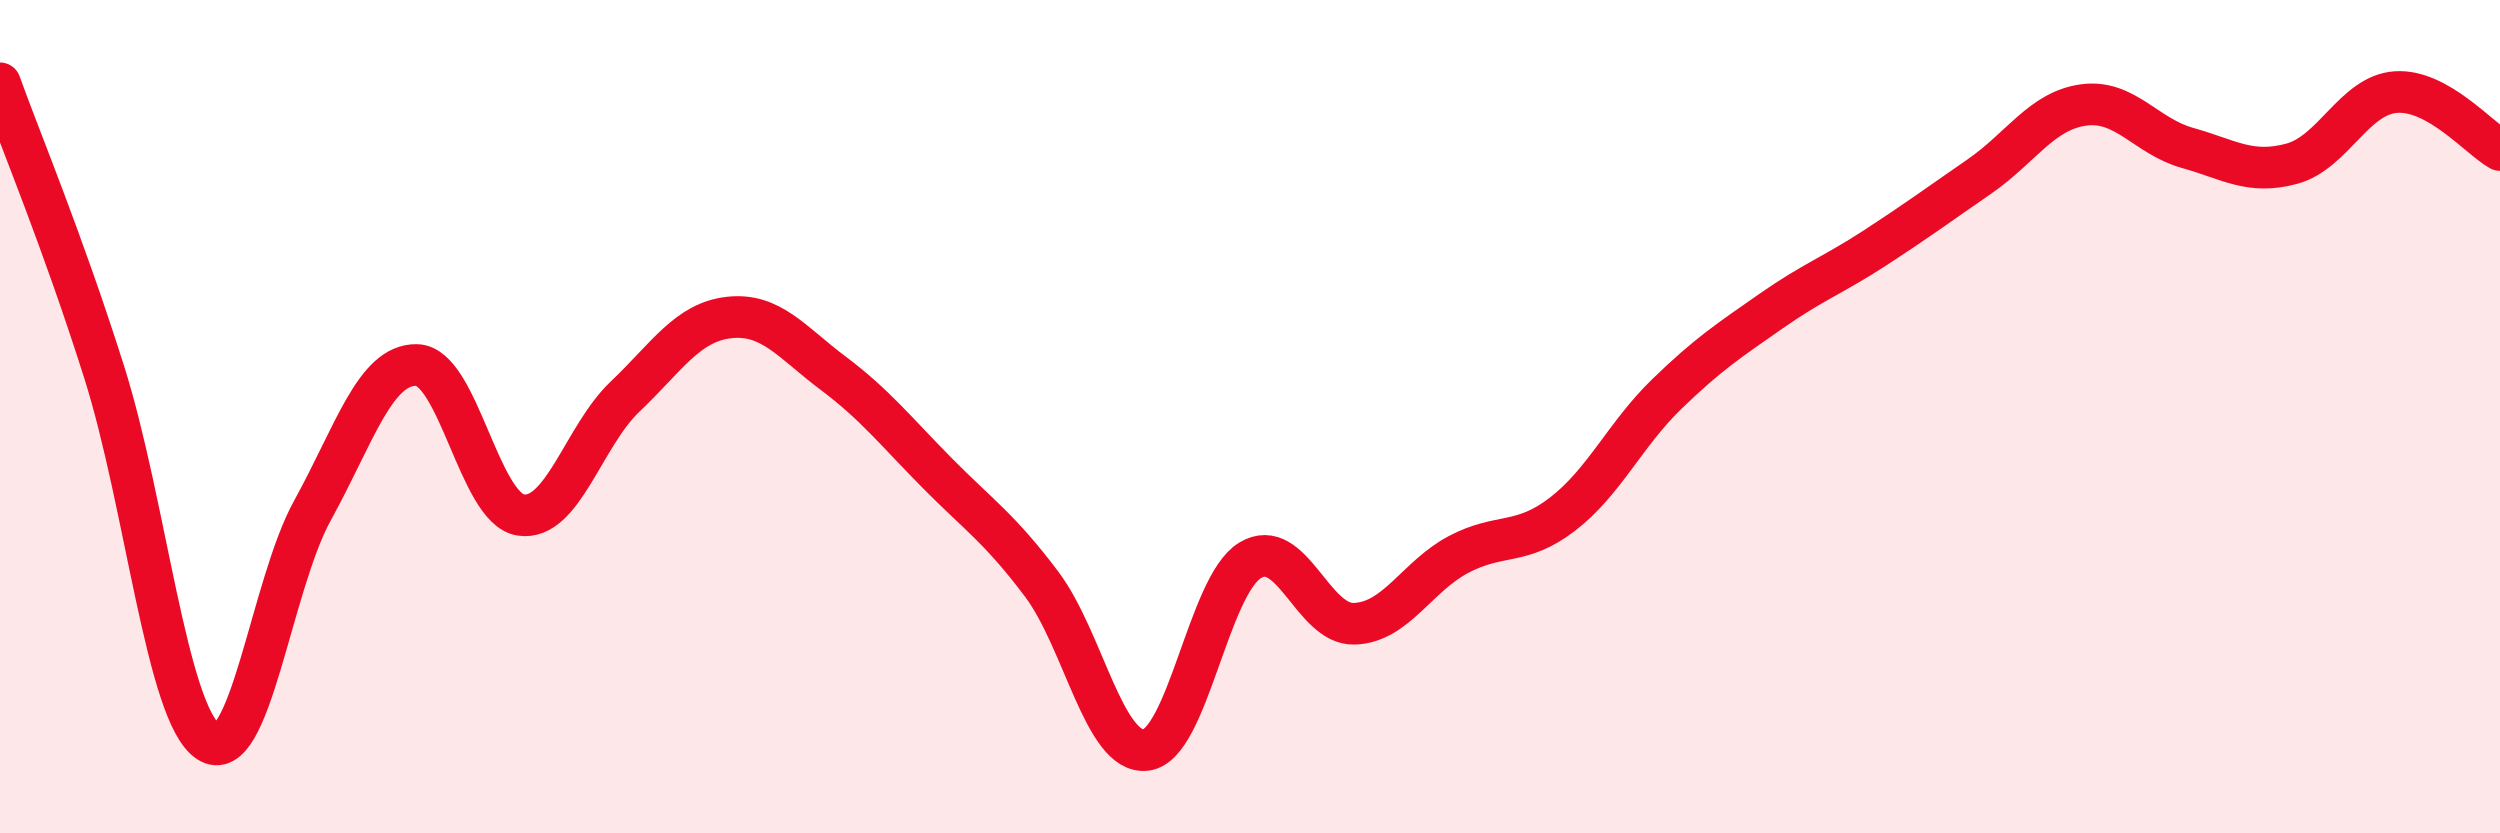 
    <svg width="60" height="20" viewBox="0 0 60 20" xmlns="http://www.w3.org/2000/svg">
      <path
        d="M 0,2 C 0.5,3.39 1.5,5.77 2.5,8.93 C 3.5,12.09 4,17.14 5,17.8 C 6,18.46 6.5,14.06 7.5,12.25 C 8.5,10.44 9,8.74 10,8.76 C 11,8.78 11.5,12.21 12.5,12.36 C 13.5,12.51 14,10.47 15,9.52 C 16,8.57 16.5,7.73 17.5,7.62 C 18.5,7.51 19,8.21 20,8.96 C 21,9.71 21.5,10.35 22.5,11.36 C 23.5,12.37 24,12.69 25,14.02 C 26,15.35 26.5,18.11 27.5,18 C 28.5,17.89 29,14.06 30,13.45 C 31,12.84 31.5,15 32.5,14.97 C 33.5,14.94 34,13.84 35,13.31 C 36,12.78 36.5,13.11 37.5,12.34 C 38.5,11.57 39,10.43 40,9.46 C 41,8.49 41.5,8.17 42.5,7.47 C 43.5,6.77 44,6.6 45,5.95 C 46,5.3 46.5,4.93 47.5,4.24 C 48.5,3.55 49,2.66 50,2.52 C 51,2.38 51.5,3.27 52.5,3.55 C 53.5,3.83 54,4.2 55,3.93 C 56,3.66 56.5,2.28 57.5,2.21 C 58.5,2.14 59.5,3.32 60,3.6L60 20L0 20Z"
        fill="#EB0A25"
        opacity="0.1"
        stroke-linecap="round"
        stroke-linejoin="round"
      />
      <path
        d="M 0,2 C 0.5,3.39 1.5,5.77 2.5,8.93 C 3.5,12.09 4,17.14 5,17.8 C 6,18.46 6.5,14.06 7.5,12.25 C 8.5,10.44 9,8.74 10,8.76 C 11,8.78 11.5,12.21 12.5,12.36 C 13.5,12.51 14,10.47 15,9.52 C 16,8.57 16.5,7.73 17.5,7.62 C 18.5,7.51 19,8.21 20,8.96 C 21,9.71 21.5,10.35 22.5,11.36 C 23.5,12.37 24,12.69 25,14.02 C 26,15.35 26.5,18.11 27.5,18 C 28.5,17.89 29,14.06 30,13.45 C 31,12.84 31.5,15 32.5,14.97 C 33.5,14.94 34,13.84 35,13.31 C 36,12.78 36.5,13.11 37.5,12.34 C 38.5,11.57 39,10.43 40,9.46 C 41,8.49 41.5,8.17 42.5,7.47 C 43.5,6.77 44,6.6 45,5.95 C 46,5.3 46.5,4.93 47.5,4.24 C 48.5,3.55 49,2.66 50,2.52 C 51,2.38 51.5,3.27 52.5,3.55 C 53.5,3.83 54,4.2 55,3.93 C 56,3.66 56.5,2.28 57.5,2.21 C 58.5,2.14 59.5,3.32 60,3.6"
        stroke="#EB0A25"
        stroke-width="1"
        fill="none"
        stroke-linecap="round"
        stroke-linejoin="round"
      />
    </svg>
  